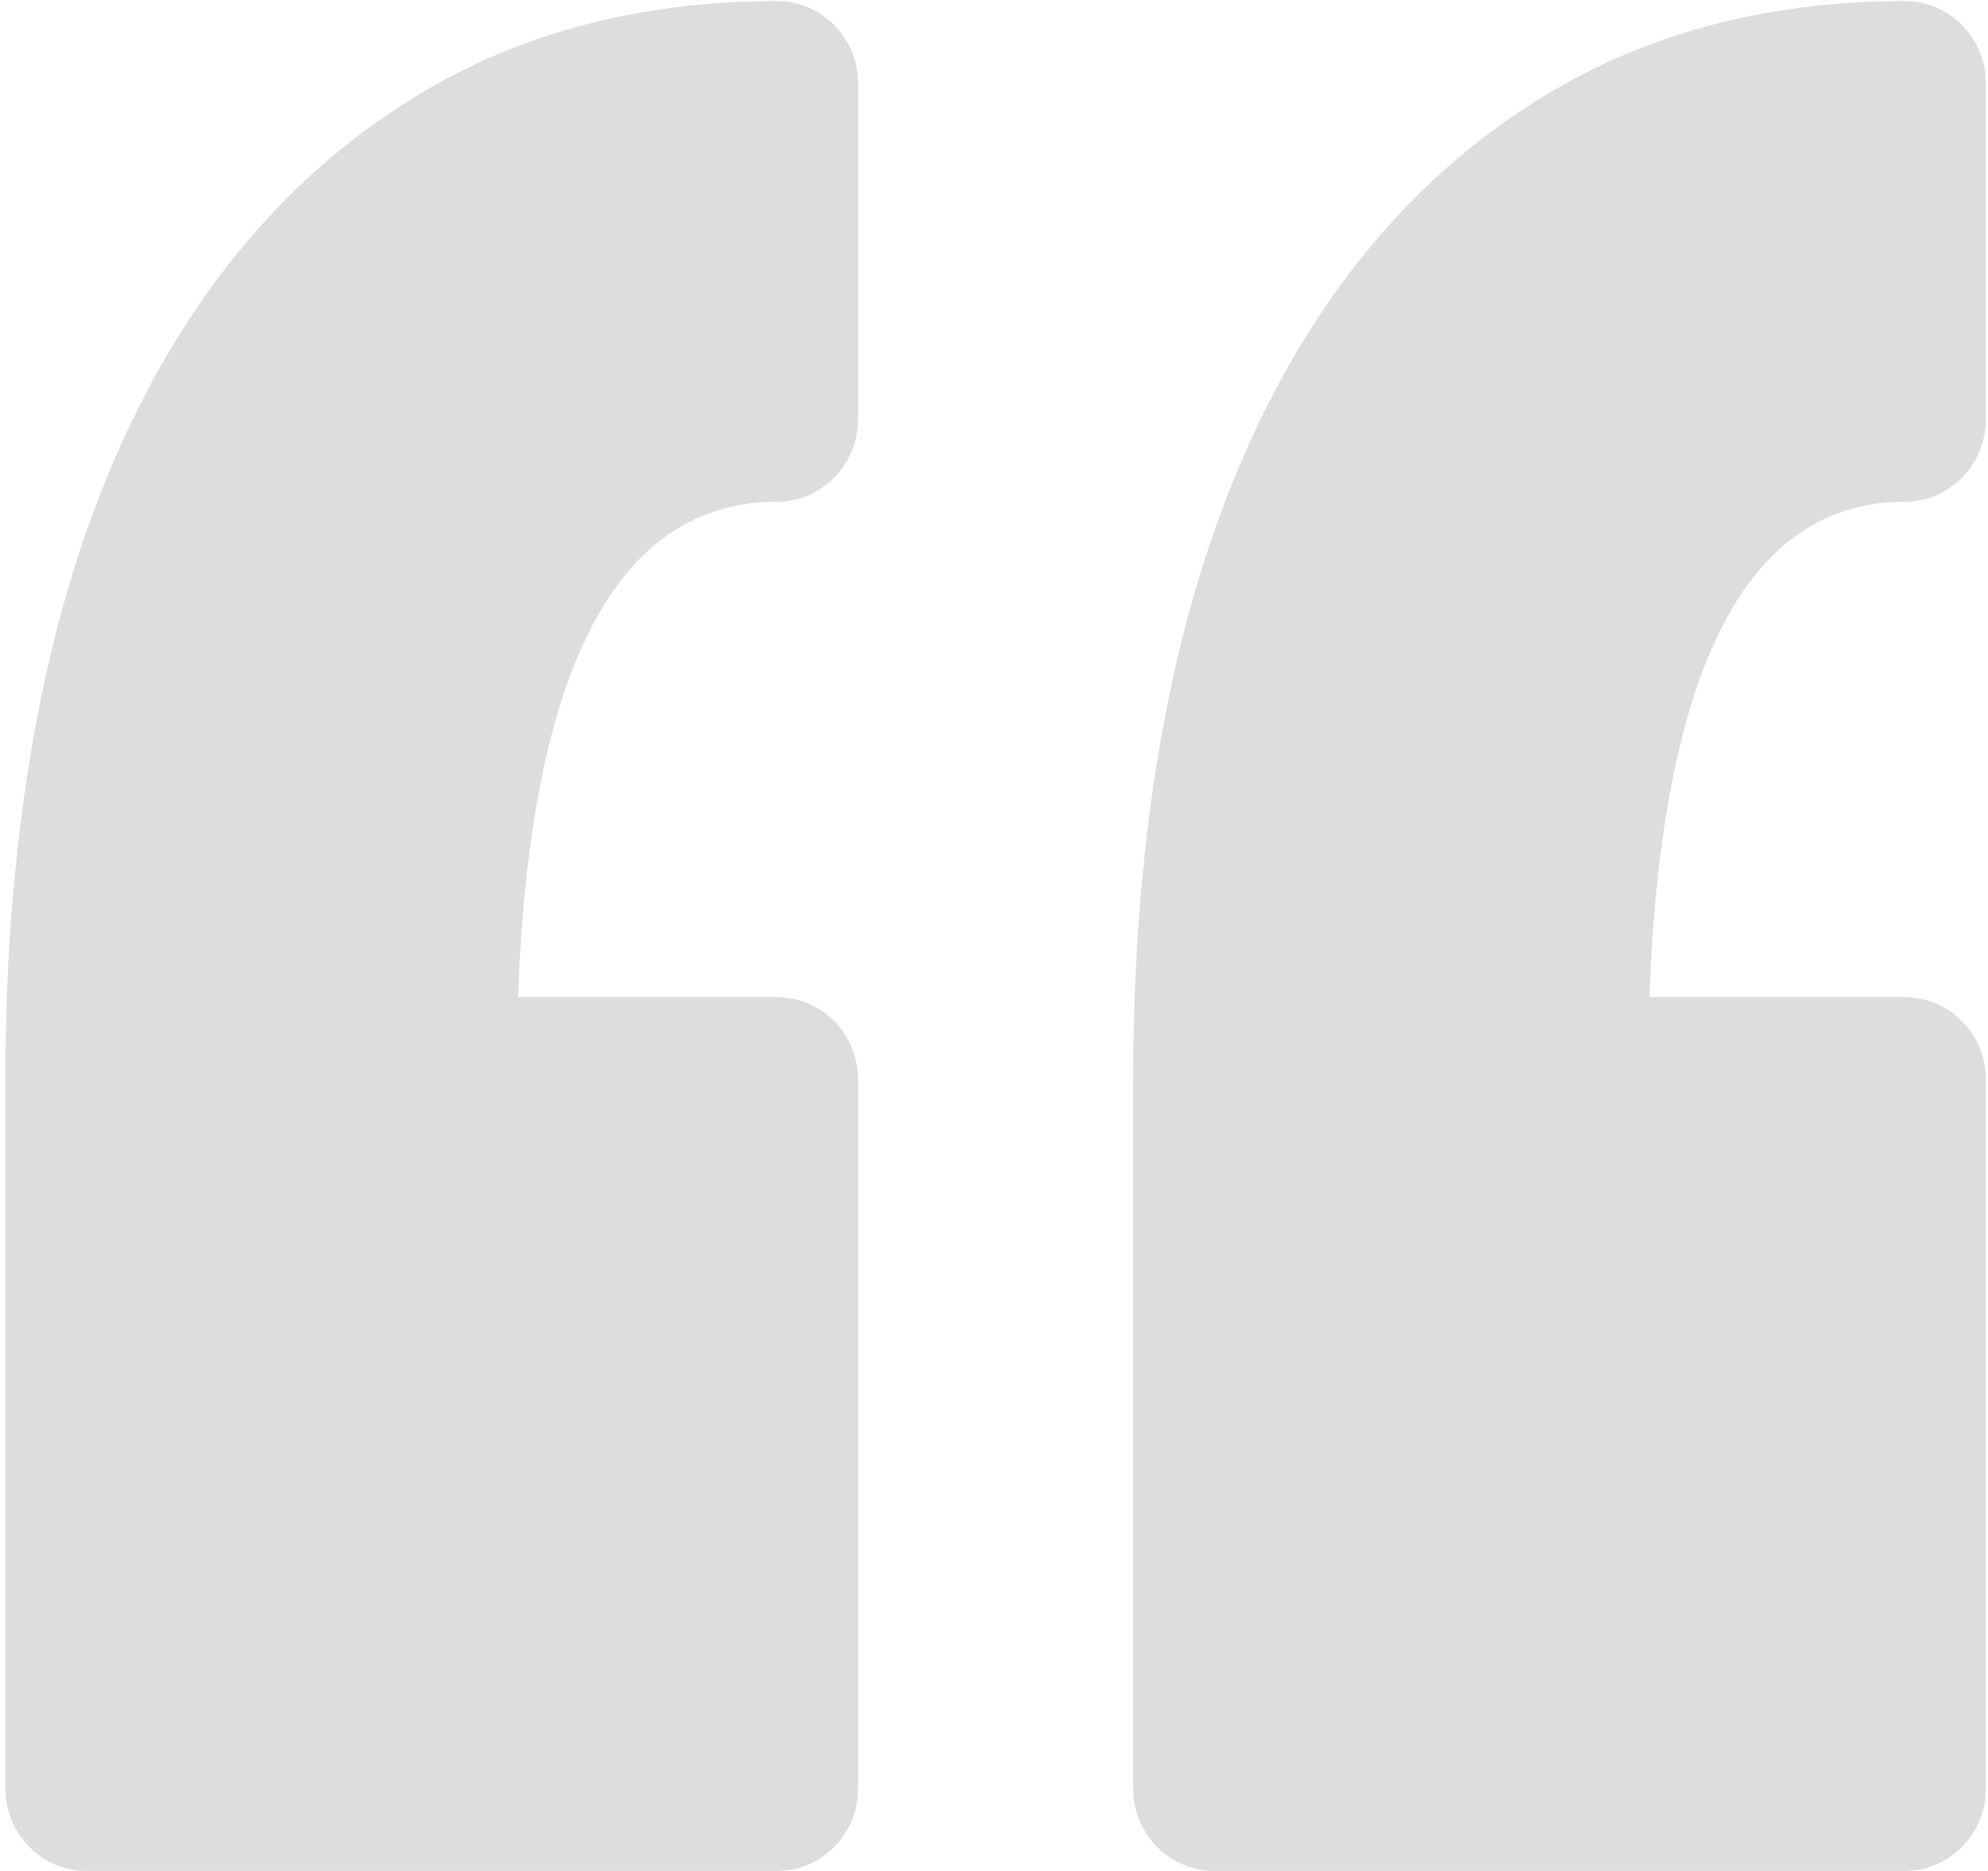 <svg xmlns="http://www.w3.org/2000/svg" width="17" height="16" viewBox="0 0 17 16" fill="none"><g clip-path="url(#clip0_302_879)"><path d="M0.74 16H6.644C7.027 16 7.338 15.684 7.338 15.295V9.233C7.338 8.843 7.027 8.527 6.644 8.527H4.43C4.532 5.715 5.276 4.291 6.644 4.291C7.027 4.291 7.338 3.975 7.338 3.586V0.714C7.338 0.325 7.027 0.009 6.644 0.009C5.568 0.009 4.601 0.242 3.769 0.7C2.943 1.156 2.238 1.81 1.675 2.644C1.128 3.456 0.713 4.435 0.443 5.555C0.18 6.647 0.046 7.885 0.046 9.233V15.295C0.046 15.684 0.357 16 0.74 16ZM10.384 16H16.288C16.671 16 16.982 15.684 16.982 15.295V9.233C16.982 8.843 16.671 8.527 16.288 8.527H14.105C14.207 5.715 14.94 4.291 16.288 4.291C16.671 4.291 16.982 3.975 16.982 3.586V0.714C16.982 0.325 16.671 0.009 16.288 0.009C15.213 0.009 14.245 0.242 13.413 0.7C12.586 1.156 11.882 1.81 11.319 2.644C10.771 3.456 10.357 4.435 10.086 5.555C9.823 6.647 9.69 7.885 9.69 9.232V15.295C9.69 15.684 10.001 16 10.384 16Z" fill="#DDDDDD"></path></g><defs><clipPath id="clip0_302_879"><rect width="17" height="16" fill="white" transform="matrix(-1 0 0 -1 17 16)"></rect></clipPath></defs></svg>